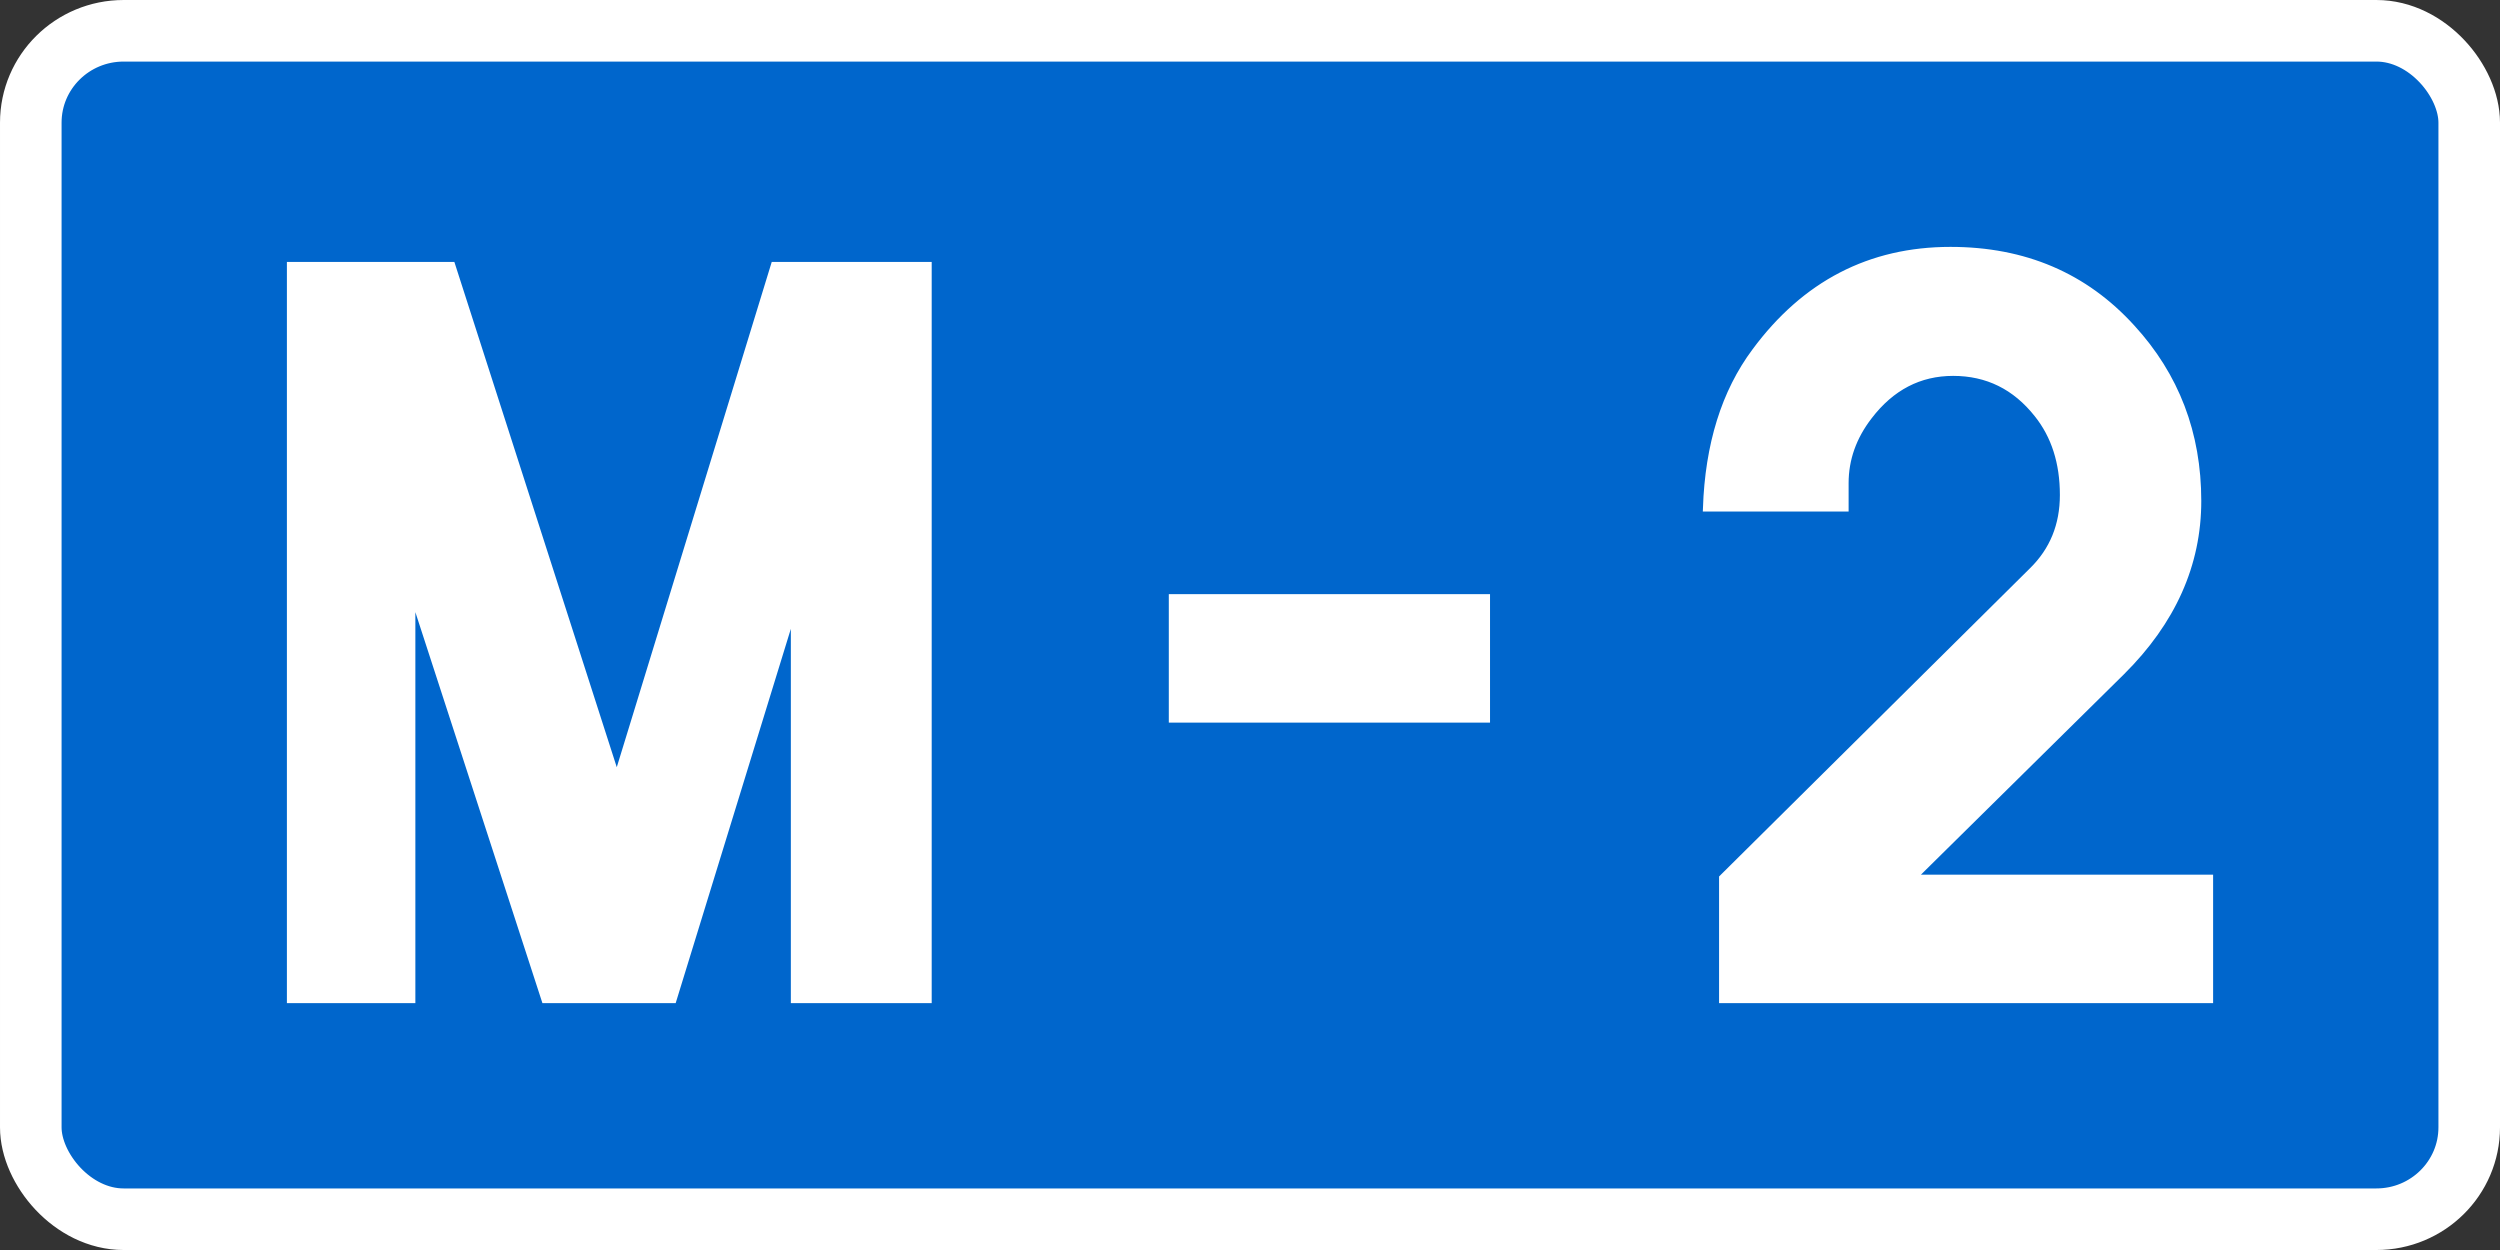<?xml version="1.0" encoding="UTF-8" standalone="no"?>
<!-- Created with Inkscape (http://www.inkscape.org/) -->

<svg
   xmlns:dc="http://purl.org/dc/elements/1.1/"
   xmlns:cc="http://creativecommons.org/ns#"
   xmlns:rdf="http://www.w3.org/1999/02/22-rdf-syntax-ns#"
   xmlns:svg="http://www.w3.org/2000/svg"
   xmlns="http://www.w3.org/2000/svg"
   xmlns:sodipodi="http://sodipodi.sourceforge.net/DTD/sodipodi-0.dtd"
   xmlns:inkscape="http://www.inkscape.org/namespaces/inkscape"
   width="400"
   height="200"
   id="svg6446"
   version="1.1"
   inkscape:version="0.48.2 r9819"
   sodipodi:docname="Wegschild Montenegro M-1.svg">
  <rect width="100%" height="100%" fill="#333333" stroke="none"/>
  <defs
     id="defs6448" />
  <sodipodi:namedview
     id="base"
     pagecolor="#ffffff"
     bordercolor="#666666"
     borderopacity="1.0"
     inkscape:pageopacity="0.0"
     inkscape:pageshadow="2"
     inkscape:zoom="0.35"
     inkscape:cx="375"
     inkscape:cy="520"
     inkscape:document-units="px"
     inkscape:current-layer="layer1"
     showgrid="false"
     inkscape:window-width="667"
     inkscape:window-height="690"
     inkscape:window-x="683"
     inkscape:window-y="0"
     inkscape:window-maximized="0" />
  <g
     inkscape:label="Layer 1"
     inkscape:groupmode="layer"
     id="layer1"
     transform="translate(0,-852.362)">
    <g
       transform="translate(3145.605,1557.347)"
       id="g7912">
      <rect
         rx="14.852"
         ry="14.7"
         y="-700.059"
         x="-3140.679"
         height="190.149"
         width="390.149"
         id="rect2985-9-8"
         style="fill:#0066cc;fill-opacity:1;fill-rule:evenodd;stroke:#ffffff;stroke-width:9.851;stroke-linecap:butt;stroke-linejoin:miter;stroke-opacity:1" />
      <g
         transform="translate(0,16.939)"
         id="text2987-6-2"
         style="font-size:176.425px;font-style:normal;font-variant:normal;font-weight:normal;font-stretch:normal;line-height:125%;letter-spacing:0px;word-spacing:0px;fill:#ffffff;fill-opacity:1;stroke:#ffffff;font-family:Snv Becker;-inkscape-font-specification:Snv Becker">
        <path
           style="fill:#ffffff;stroke:#ffffff"
           id="path4794"
           d="m -3099.201,-561.924 0,-117.588 25.93,0 26.36,82.01 25.154,-82.01 24.724,0 0,117.588 -21.536,0 0,-62.714 -19.296,62.714 -20.589,0 -21.192,-65.212 0,65.212 z"
           inkscape:connector-curvature="0" />
        <path
           style="fill:#ffffff;stroke:#ffffff"
           id="path4796"
           d="m -2907.701,-626.36 0,19.555 -50.395,0 0,-19.555 z"
           inkscape:connector-curvature="0" />
        <path
           style="fill:#ffffff;stroke:#ffffff"
           id="path4798"
           d="m -2839.474,-581.478 47.466,0 0,19.555 -78.047,0 0,-19.555 49.62,-49.189 c 3.273,-3.216 4.91,-7.236 4.91,-12.06 0,-5.169 -1.378,-9.476 -4.135,-12.922 -3.503,-4.422 -7.983,-6.633 -13.439,-6.633 -5.398,10e-5 -9.878,2.326 -13.439,6.978 -2.527,3.274 -3.79,6.834 -3.79,10.682 l 0,4.049 -22.311,0 c 0.345,-10.222 2.958,-18.607 7.839,-25.154 7.983,-10.797 18.406,-16.195 31.271,-16.195 11.831,1.2e-4 21.508,4.135 29.031,12.405 7.064,7.696 10.596,16.942 10.596,27.739 -10e-5,10.165 -4.078,19.297 -12.233,27.394 z"
           inkscape:connector-curvature="0" />
      </g>
    </g>
  </g>
</svg>
